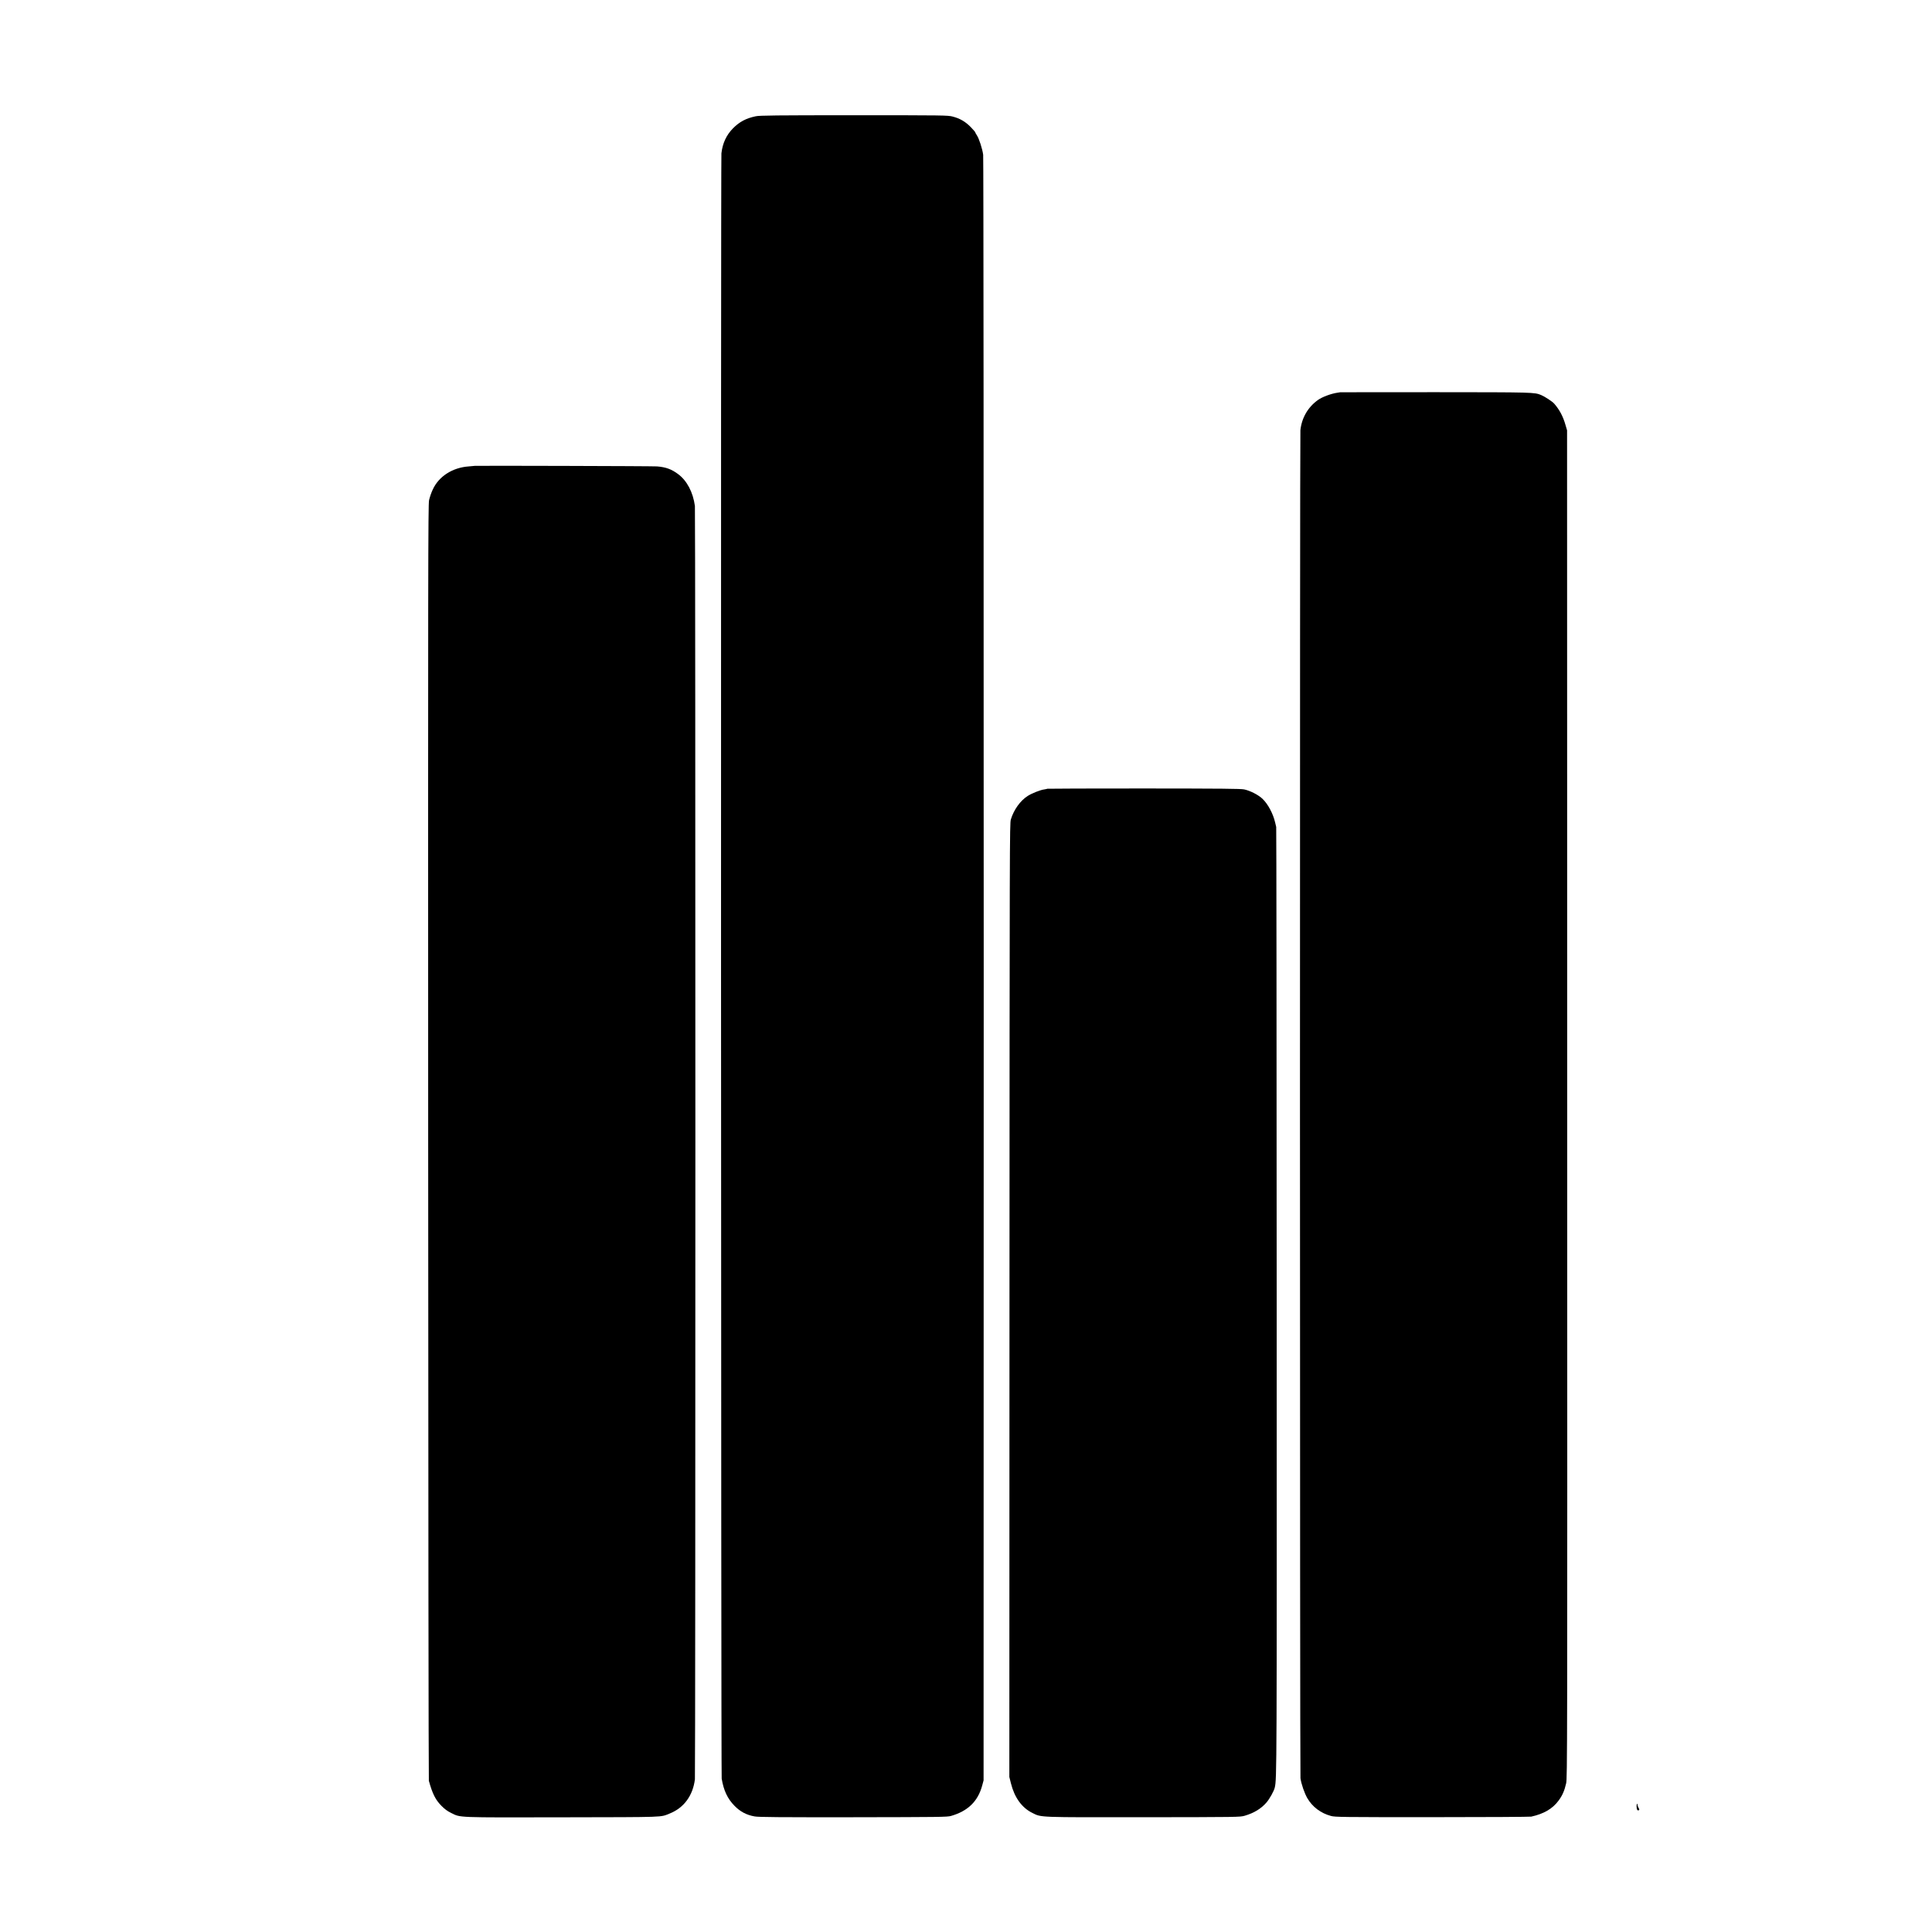 <?xml version="1.0" standalone="no"?>
<!DOCTYPE svg PUBLIC "-//W3C//DTD SVG 20010904//EN"
 "http://www.w3.org/TR/2001/REC-SVG-20010904/DTD/svg10.dtd">
<svg version="1.0" xmlns="http://www.w3.org/2000/svg"
 width="2835pt" height="2835pt" viewBox="0 0 2835 2835"
 preserveAspectRatio="xMidYMid meet">
<g transform="translate(0,2835) scale(0.1,-0.1)"
fill="#000000" stroke="none">
<path d="M11090 26644 c-143 -30 -239 -81 -335 -178 -96 -98 -152 -217 -169
-366 -10 -84 -6 -23792 4 -23850 29 -173 85 -293 186 -396 83 -87 180 -138
297 -158 60 -11 358 -13 1449 -12 1265 2 1378 3 1433 19 247 71 394 213 457
444 l21 78 2 11895 c0 6668 -3 11923 -8 11959 -11 86 -61 239 -92 285 -14 20
-25 41 -25 46 0 4 -30 39 -67 77 -78 79 -157 125 -265 153 -70 18 -128 19
-1448 19 -1140 0 -1386 -3 -1440 -15z"/>
<path d="M19667 22594 c-1 -1 -21 -4 -44 -7 -90 -13 -222 -62 -283 -106 -147
-105 -238 -261 -258 -443 -9 -87 -8 -19709 1 -19781 11 -84 59 -222 101 -294
75 -128 197 -220 346 -260 61 -17 156 -18 1485 -18 781 0 1436 4 1455 8 184
41 311 115 398 232 58 77 89 149 113 255 18 83 18 328 16 9970 l-2 9885 -22
75 c-36 129 -88 226 -166 316 -27 32 -138 104 -192 127 -100 41 -107 41 -1553
42 -766 0 -1394 0 -1395 -1z"/>
<path d="M6967 21514 c-1 -1 -40 -4 -87 -8 -238 -16 -440 -145 -529 -338 -22
-45 -46 -117 -55 -158 -14 -68 -15 -989 -13 -9420 1 -5140 6 -9357 10 -9371
53 -192 98 -281 187 -370 45 -46 88 -77 140 -102 142 -70 60 -67 1635 -64
1543 3 1430 -1 1573 56 208 83 339 262 369 501 9 72 9 18619 0 18685 -27 201
-116 371 -245 467 -97 73 -182 104 -312 114 -60 5 -2668 12 -2673 8z"/>
<path d="M15369 16776 c-2 -2 -23 -6 -46 -10 -57 -7 -182 -57 -243 -96 -109
-70 -203 -201 -247 -345 -17 -58 -18 -323 -20 -7055 l-2 -6995 23 -92 c52
-210 161 -361 317 -437 133 -66 76 -63 1634 -62 1389 2 1411 2 1480 22 136 40
240 103 318 193 47 54 112 171 123 221 30 135 30 193 28 7130 -1 3820 -4 6954
-7 6965 -3 11 -10 41 -16 67 -30 129 -105 270 -186 347 -60 57 -179 118 -267
137 -51 11 -322 13 -1474 14 -776 0 -1413 -2 -1415 -4z"/>
<path d="M24015 1843 c1 -46 11 -64 30 -57 13 5 13 10 0 35 -9 16 -15 31 -15
34 1 20 -1 25 -7 25 -5 0 -8 -17 -8 -37z"/>
</g>
</svg>

